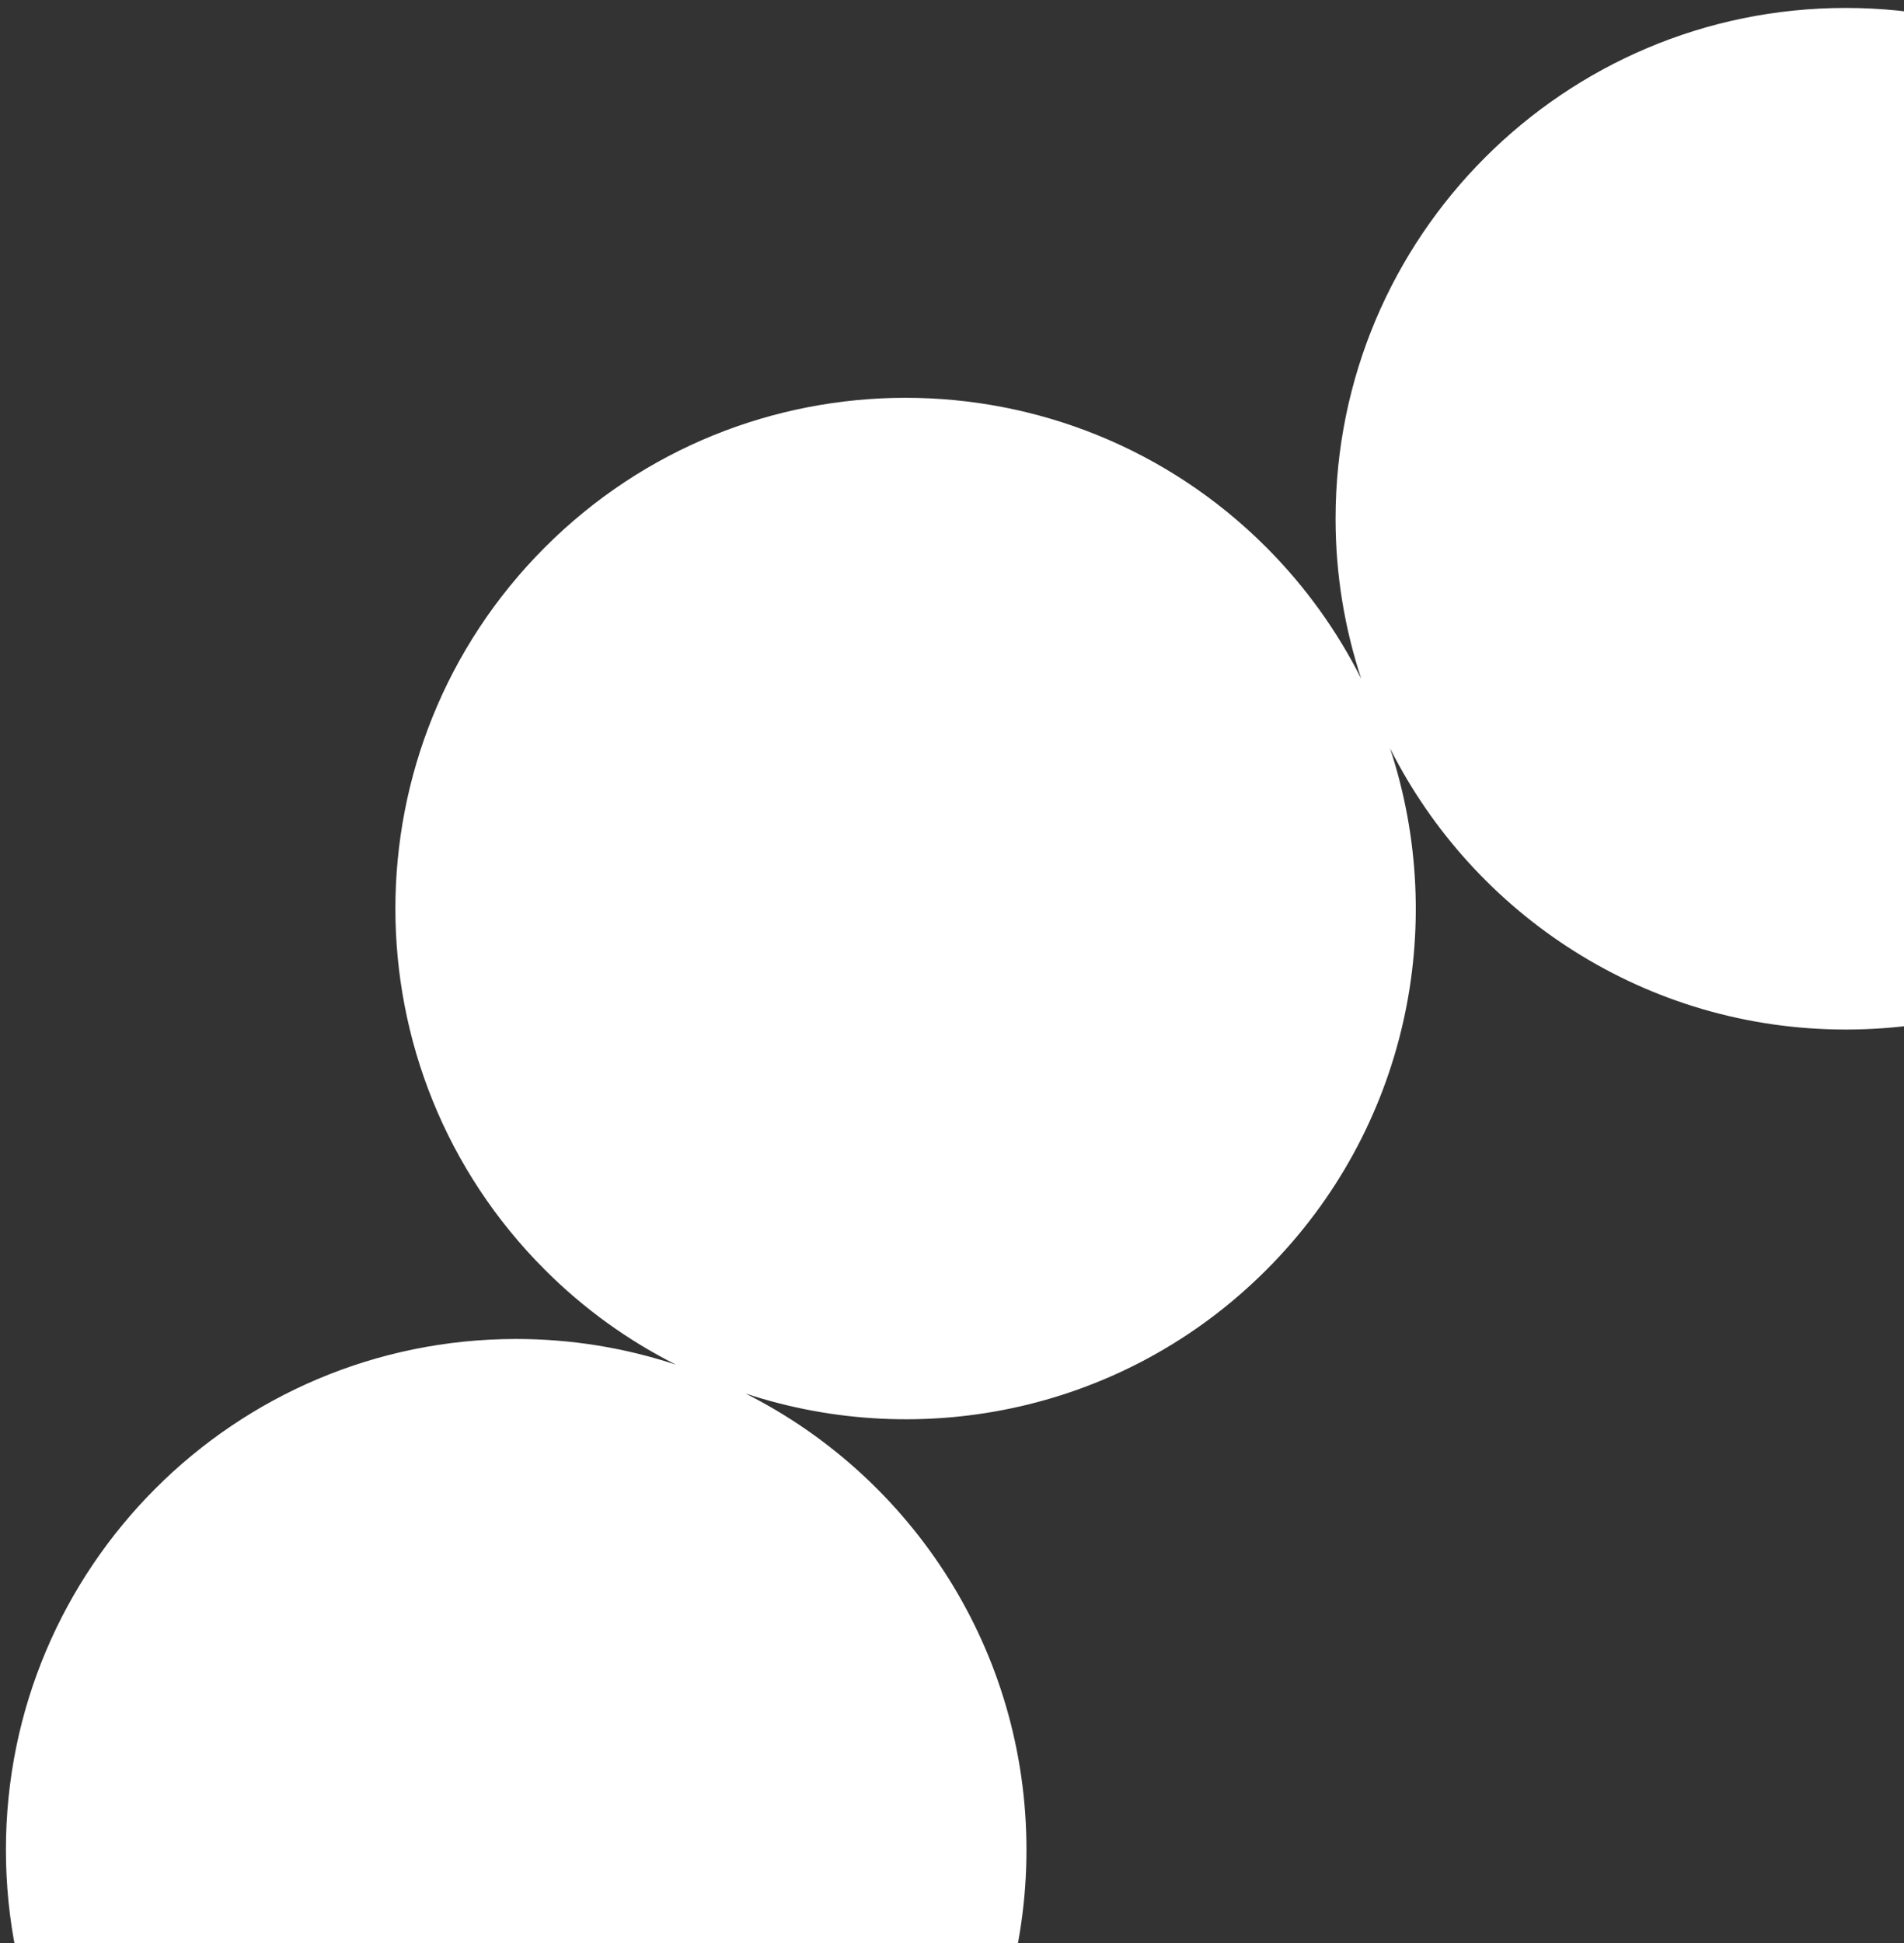 <svg xmlns="http://www.w3.org/2000/svg" width="200" height="204" viewBox="0 0 200 204" fill="none">
    <rect x="0" y="0" width="200" height="204" fill="#333333" stroke="none"/>
    <path d="M330.547 133.312C351.479 112.368 351.479 78.412 330.547 57.474C309.614 36.536 275.677 36.53 254.751 57.474C250.603 61.624 247.292 66.284 244.793 71.252C246.532 65.968 247.486 60.329 247.486 54.465C247.486 24.846 223.487 0.834 193.885 0.834C164.283 0.834 140.291 24.846 140.291 54.465C140.291 60.329 141.244 65.968 142.983 71.252C140.477 66.29 137.167 61.624 133.025 57.474C112.093 36.53 78.156 36.53 57.229 57.474C36.303 78.419 36.297 112.374 57.229 133.312C61.377 137.463 66.034 140.775 71 143.276C65.719 141.536 60.083 140.582 54.222 140.582C24.619 140.582 0.621 164.594 0.621 194.213C0.621 223.831 24.619 247.837 54.222 247.837C60.083 247.837 65.719 246.883 71 245.143C66.034 247.65 61.377 250.962 57.229 255.106C36.297 276.051 36.297 310.006 57.229 330.944C78.162 351.882 112.099 351.889 133.025 330.944C137.173 326.794 140.484 322.135 142.983 317.166C141.244 322.451 140.291 328.089 140.291 333.954C140.291 363.566 164.289 387.578 193.885 387.578C223.481 387.578 247.486 363.566 247.486 333.954C247.486 328.083 246.532 322.444 244.793 317.166C247.299 322.128 250.609 326.794 254.751 330.944C275.684 351.889 309.62 351.889 330.547 330.944C351.473 310 351.479 276.044 330.547 255.106C309.614 234.168 275.677 234.162 254.751 255.106C239.95 269.915 235.628 291.234 241.766 309.852C232.942 292.342 214.824 280.33 193.891 280.33C172.959 280.33 154.84 292.342 146.016 309.852C152.155 291.227 147.833 269.915 133.032 255.106C118.231 240.297 96.924 235.973 78.317 242.114C95.817 233.285 107.822 215.157 107.822 194.213C107.822 173.268 95.817 155.133 78.317 146.311C96.931 152.453 118.231 148.128 133.032 133.319C147.833 118.51 152.155 97.191 146.016 78.573C154.84 96.083 172.959 108.095 193.891 108.095C214.824 108.095 232.949 96.083 241.766 78.573C235.628 97.198 239.95 118.51 254.751 133.319C275.684 154.263 309.62 154.263 330.547 133.319V133.312Z" fill="white"/>
</svg>